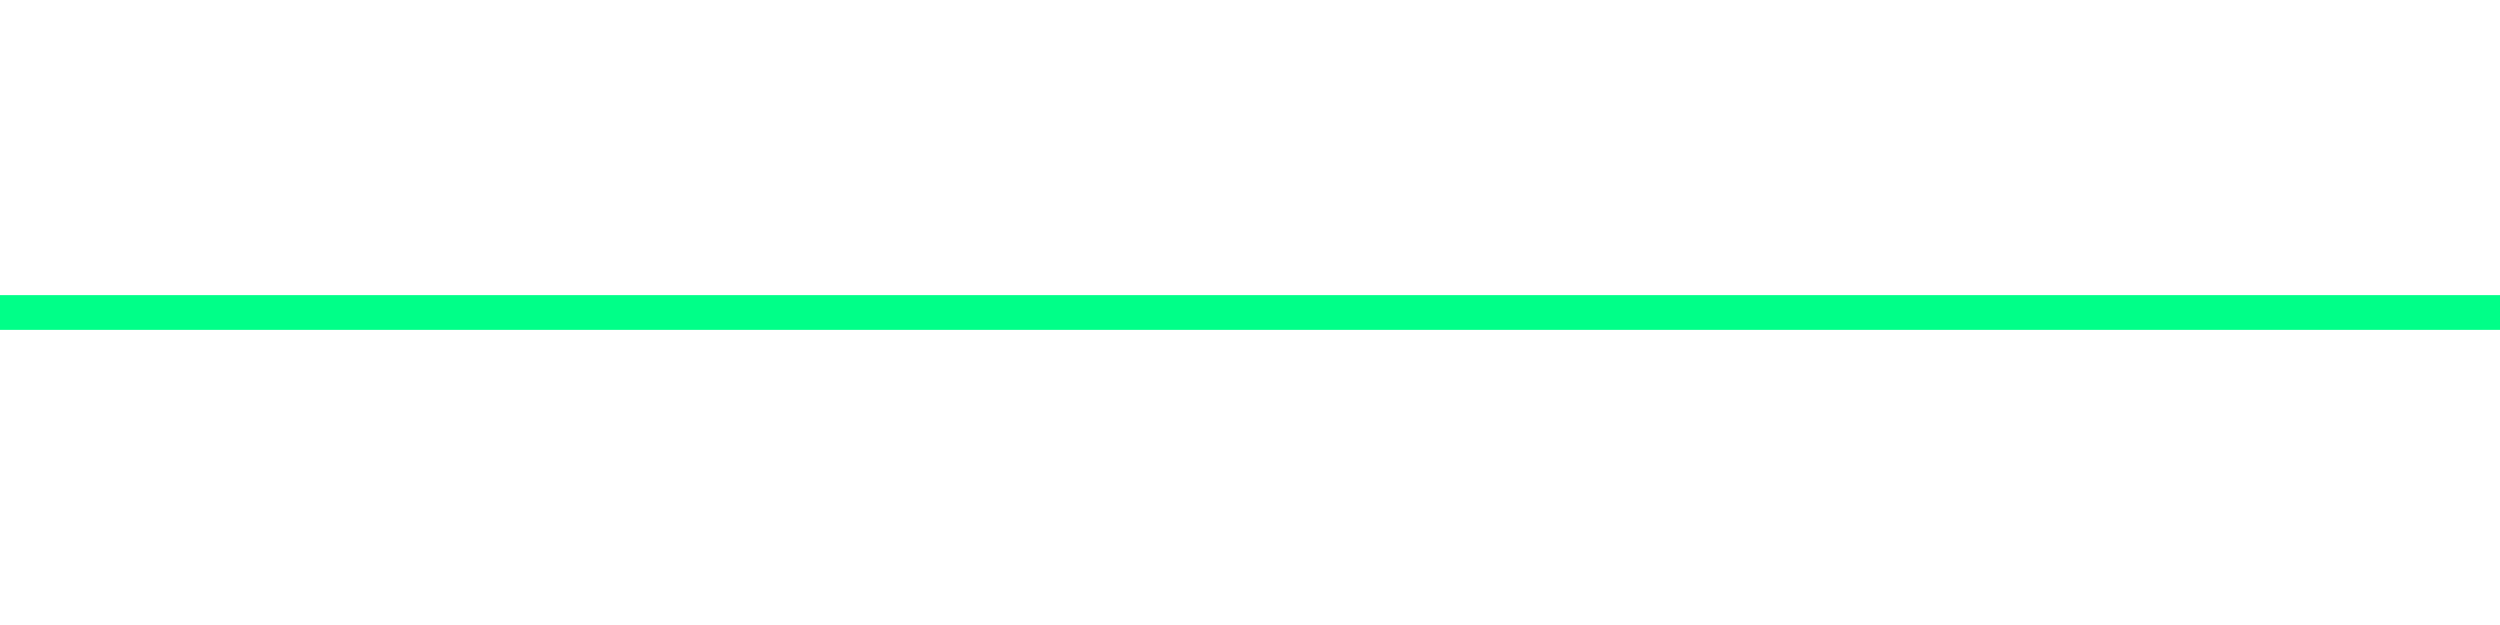 <?xml version="1.0" encoding="utf-8" standalone="no"?>
<!DOCTYPE svg PUBLIC "-//W3C//DTD SVG 1.1//EN"
  "http://www.w3.org/Graphics/SVG/1.1/DTD/svg11.dtd">
<svg xmlns:xlink="http://www.w3.org/1999/xlink" width="72pt" height="18pt" viewBox="0 0 72 18" xmlns="http://www.w3.org/2000/svg" version="1.1">
 <defs>
  <style type="text/css">*{stroke-linejoin: round; stroke-linecap: butt}</style>
 </defs>
 <g id="figure_1">
  <g id="patch_1">
   <path d="M 0 18 
L 72 18 
L 72 0 
L 0 0 
L 0 18 
z
" style="fill: none"/>
  </g>
  <g id="axes_1">
   <g id="patch_2">
    <path d="M 0 18 
L 72 18 
L 72 0 
L 0 0 
L 0 18 
z
" style="fill: none"/>
   </g>
   <g id="FillBetweenPolyCollection_1">
    <path d="M 0 9 
L 0 9 
L 0.034 9 
L 0.067 9 
L 0.101 9 
L 0.135 9 
L 0.169 9 
L 0.202 9 
L 0.236 9 
L 0.27 9 
L 0.303 9 
L 0.337 9 
L 0.371 9 
L 0.404 9 
L 0.438 9 
L 0.472 9 
L 0.506 9 
L 0.539 9 
L 0.573 9 
L 0.607 9 
L 0.64 9 
L 0.674 9 
L 0.708 9 
L 0.742 9 
L 0.775 9 
L 0.809 9 
L 0.843 9 
L 0.876 9 
L 0.91 9 
L 0.944 9 
L 0.978 9 
L 1.011 9 
L 1.045 9 
L 1.079 9 
L 1.112 9 
L 1.146 9 
L 1.18 9 
L 1.213 9 
L 1.247 9 
L 1.281 9 
L 1.315 9 
L 1.348 9 
L 1.382 9 
L 1.416 9 
L 1.449 9 
L 1.483 9 
L 1.517 9 
L 1.551 9 
L 1.584 9 
L 1.618 9 
L 1.652 9 
L 1.685 9 
L 1.719 9 
L 1.753 9 
L 1.787 9 
L 1.82 9 
L 1.854 9 
L 1.888 9 
L 1.921 9 
L 1.955 9 
L 1.989 9 
L 2.022 9 
L 2.056 9 
L 2.09 9 
L 2.124 9 
L 2.157 9 
L 2.191 9 
L 2.225 9 
L 2.258 9 
L 2.292 9 
L 2.326 9 
L 2.36 9 
L 2.393 9 
L 2.427 9 
L 2.461 9 
L 2.494 9 
L 2.528 9 
L 2.562 9 
L 2.596 9 
L 2.629 9 
L 2.663 9 
L 2.697 9 
L 2.73 9 
L 2.764 9 
L 2.798 9 
L 2.831 9 
L 2.865 9 
L 2.899 9 
L 2.933 9 
L 2.966 9 
L 3 9 
L 3.034 9 
L 3.067 9 
L 3.101 9 
L 3.135 9 
L 3.169 9 
L 3.202 9 
L 3.236 9 
L 3.27 9 
L 3.303 9 
L 3.337 9 
L 3.371 9 
L 3.404 9 
L 3.438 9 
L 3.472 9 
L 3.506 9 
L 3.539 9 
L 3.573 9 
L 3.607 9 
L 3.64 9 
L 3.674 9 
L 3.708 9 
L 3.742 9 
L 3.775 9 
L 3.809 9 
L 3.843 9 
L 3.876 9 
L 3.91 9 
L 3.944 9 
L 3.978 9 
L 4.011 9 
L 4.045 9 
L 4.079 9 
L 4.112 9 
L 4.146 9 
L 4.18 9 
L 4.213 9 
L 4.247 9 
L 4.281 9 
L 4.315 9 
L 4.348 9 
L 4.382 9 
L 4.416 9 
L 4.449 9 
L 4.483 9 
L 4.517 9 
L 4.551 9 
L 4.584 9 
L 4.618 9 
L 4.652 9 
L 4.685 9 
L 4.719 9 
L 4.753 9 
L 4.787 9 
L 4.82 9 
L 4.854 9 
L 4.888 9 
L 4.921 9 
L 4.955 9 
L 4.989 9 
L 5.022 9 
L 5.056 9 
L 5.09 9 
L 5.124 9 
L 5.157 9 
L 5.191 9 
L 5.225 9 
L 5.258 9 
L 5.292 9 
L 5.326 9 
L 5.36 9 
L 5.393 9 
L 5.427 9 
L 5.461 9 
L 5.494 9 
L 5.528 9 
L 5.562 9 
L 5.596 9 
L 5.629 9 
L 5.663 9 
L 5.697 9 
L 5.73 9 
L 5.764 9 
L 5.798 9 
L 5.831 9 
L 5.865 9 
L 5.899 9 
L 5.933 9 
L 5.966 9 
L 6 9 
L 6.034 9 
L 6.067 9 
L 6.101 9 
L 6.135 9 
L 6.169 9 
L 6.202 9 
L 6.236 9 
L 6.27 9 
L 6.303 9 
L 6.337 9 
L 6.371 9 
L 6.404 9 
L 6.438 9 
L 6.472 9 
L 6.506 9 
L 6.539 9 
L 6.573 9 
L 6.607 9 
L 6.64 9 
L 6.674 9 
L 6.708 9 
L 6.742 9 
L 6.775 9 
L 6.809 9 
L 6.843 9 
L 6.876 9 
L 6.91 9 
L 6.944 9 
L 6.978 9 
L 7.011 9 
L 7.045 9 
L 7.079 9 
L 7.112 9 
L 7.146 9 
L 7.18 9 
L 7.213 9 
L 7.247 9 
L 7.281 9 
L 7.315 9 
L 7.348 9 
L 7.382 9 
L 7.416 9 
L 7.449 9 
L 7.483 9 
L 7.517 9 
L 7.551 9 
L 7.584 9 
L 7.618 9 
L 7.652 9 
L 7.685 9 
L 7.719 9 
L 7.753 9 
L 7.787 9 
L 7.82 9 
L 7.854 9 
L 7.888 9 
L 7.921 9 
L 7.955 9 
L 7.989 9 
L 8.022 9 
L 8.056 9 
L 8.09 9 
L 8.124 9 
L 8.157 9 
L 8.191 9 
L 8.225 9 
L 8.258 9 
L 8.292 9 
L 8.326 9 
L 8.36 9 
L 8.393 9 
L 8.427 9 
L 8.461 9 
L 8.494 9 
L 8.528 9 
L 8.562 9 
L 8.596 9 
L 8.629 9 
L 8.663 9 
L 8.697 9 
L 8.73 9 
L 8.764 9 
L 8.798 9 
L 8.831 9 
L 8.865 9 
L 8.899 9 
L 8.933 9 
L 8.966 9 
L 9 9 
L 9.034 9 
L 9.067 9 
L 9.101 9 
L 9.135 9 
L 9.169 9 
L 9.202 9 
L 9.236 9 
L 9.27 9 
L 9.303 9 
L 9.337 9 
L 9.371 9 
L 9.404 9 
L 9.438 9 
L 9.472 9 
L 9.506 9 
L 9.539 9 
L 9.573 9 
L 9.607 9 
L 9.64 9 
L 9.674 9 
L 9.708 9 
L 9.742 9 
L 9.775 9 
L 9.809 9 
L 9.843 9 
L 9.876 9 
L 9.91 9 
L 9.944 9 
L 9.978 9 
L 10.011 9 
L 10.045 9 
L 10.079 9 
L 10.112 9 
L 10.146 9 
L 10.18 9 
L 10.213 9 
L 10.247 9 
L 10.281 9 
L 10.315 9 
L 10.348 9 
L 10.382 9 
L 10.416 9 
L 10.449 9 
L 10.483 9 
L 10.517 9 
L 10.551 9 
L 10.584 9 
L 10.618 9 
L 10.652 9 
L 10.685 9 
L 10.719 9 
L 10.753 9 
L 10.787 9 
L 10.82 9 
L 10.854 9 
L 10.888 9 
L 10.921 9 
L 10.955 9 
L 10.989 9 
L 11.022 9 
L 11.056 9 
L 11.09 9 
L 11.124 9 
L 11.157 9 
L 11.191 9 
L 11.225 9 
L 11.258 9 
L 11.292 9 
L 11.326 9 
L 11.36 9 
L 11.393 9 
L 11.427 9 
L 11.461 9 
L 11.494 9 
L 11.528 9 
L 11.562 9 
L 11.596 9 
L 11.629 9 
L 11.663 9 
L 11.697 9 
L 11.73 9 
L 11.764 9 
L 11.798 9 
L 11.831 9 
L 11.865 9 
L 11.899 9 
L 11.933 9 
L 11.966 9 
L 12 9 
L 12.034 9 
L 12.067 9 
L 12.101 9 
L 12.135 9 
L 12.169 9 
L 12.202 9 
L 12.236 9 
L 12.27 9 
L 12.303 9 
L 12.337 9 
L 12.371 9 
L 12.404 9 
L 12.438 9 
L 12.472 9 
L 12.506 9 
L 12.539 9 
L 12.573 9 
L 12.607 9 
L 12.64 9 
L 12.674 9 
L 12.708 9 
L 12.742 9 
L 12.775 9 
L 12.809 9 
L 12.843 9 
L 12.876 9 
L 12.91 9 
L 12.944 9 
L 12.978 9 
L 13.011 9 
L 13.045 9 
L 13.079 9 
L 13.112 9 
L 13.146 9 
L 13.18 9 
L 13.213 9 
L 13.247 9 
L 13.281 9 
L 13.315 9 
L 13.348 9 
L 13.382 9 
L 13.416 9 
L 13.449 9 
L 13.483 9 
L 13.517 9 
L 13.551 9 
L 13.584 9 
L 13.618 9 
L 13.652 9 
L 13.685 9 
L 13.719 9 
L 13.753 9 
L 13.787 9 
L 13.82 9 
L 13.854 9 
L 13.888 9 
L 13.921 9 
L 13.955 9 
L 13.989 9 
L 14.022 9 
L 14.056 9 
L 14.09 9 
L 14.124 9 
L 14.157 9 
L 14.191 9 
L 14.225 9 
L 14.258 9 
L 14.292 9 
L 14.326 9 
L 14.36 9 
L 14.393 9 
L 14.427 9 
L 14.461 9 
L 14.494 9 
L 14.528 9 
L 14.562 9 
L 14.596 9 
L 14.629 9 
L 14.663 9 
L 14.697 9 
L 14.73 9 
L 14.764 9 
L 14.798 9 
L 14.831 9 
L 14.865 9 
L 14.899 9 
L 14.933 9 
L 14.966 9 
L 15 9 
L 15.034 9 
L 15.067 9 
L 15.101 9 
L 15.135 9 
L 15.169 9 
L 15.202 9 
L 15.236 9 
L 15.27 9 
L 15.303 9 
L 15.337 9 
L 15.371 9 
L 15.404 9 
L 15.438 9 
L 15.472 9 
L 15.506 9 
L 15.539 9 
L 15.573 9 
L 15.607 9 
L 15.64 9 
L 15.674 9 
L 15.708 9 
L 15.742 9 
L 15.775 9 
L 15.809 9 
L 15.843 9 
L 15.876 9 
L 15.91 9 
L 15.944 9 
L 15.978 9 
L 16.011 9 
L 16.045 9 
L 16.079 9 
L 16.112 9 
L 16.146 9 
L 16.18 9 
L 16.213 9 
L 16.247 9 
L 16.281 9 
L 16.315 9 
L 16.348 9 
L 16.382 9 
L 16.416 9 
L 16.449 9 
L 16.483 9 
L 16.517 9 
L 16.551 9 
L 16.584 9 
L 16.618 9 
L 16.652 9 
L 16.685 9 
L 16.719 9 
L 16.753 9 
L 16.787 9 
L 16.82 9 
L 16.854 9 
L 16.888 9 
L 16.921 9 
L 16.955 9 
L 16.989 9 
L 17.022 9 
L 17.056 9 
L 17.09 9 
L 17.124 9 
L 17.157 9 
L 17.191 9 
L 17.225 9 
L 17.258 9 
L 17.292 9 
L 17.326 9 
L 17.36 9 
L 17.393 9 
L 17.427 9 
L 17.461 9 
L 17.494 9 
L 17.528 9 
L 17.562 9 
L 17.596 9 
L 17.629 9 
L 17.663 9 
L 17.697 9 
L 17.73 9 
L 17.764 9 
L 17.798 9 
L 17.831 9 
L 17.865 9 
L 17.899 9 
L 17.933 9 
L 17.966 9 
L 18 9 
L 18.034 9 
L 18.067 9 
L 18.101 9 
L 18.135 9 
L 18.169 9 
L 18.202 9 
L 18.236 9 
L 18.27 9 
L 18.303 9 
L 18.337 9 
L 18.371 9 
L 18.404 9 
L 18.438 9 
L 18.472 9 
L 18.506 9 
L 18.539 9 
L 18.573 9 
L 18.607 9 
L 18.64 9 
L 18.674 9 
L 18.708 9 
L 18.742 9 
L 18.775 9 
L 18.809 9 
L 18.843 9 
L 18.876 9 
L 18.91 9 
L 18.944 9 
L 18.978 9 
L 19.011 9 
L 19.045 9 
L 19.079 9 
L 19.112 9 
L 19.146 9 
L 19.18 9 
L 19.213 9 
L 19.247 9 
L 19.281 9 
L 19.315 9 
L 19.348 9 
L 19.382 9 
L 19.416 9 
L 19.449 9 
L 19.483 9 
L 19.517 9 
L 19.551 9 
L 19.584 9 
L 19.618 9 
L 19.652 9 
L 19.685 9 
L 19.719 9 
L 19.753 9 
L 19.787 9 
L 19.82 9 
L 19.854 9 
L 19.888 9 
L 19.921 9 
L 19.955 9 
L 19.989 9 
L 20.022 9 
L 20.056 9 
L 20.09 9 
L 20.124 9 
L 20.157 9 
L 20.191 9 
L 20.225 9 
L 20.258 9 
L 20.292 9 
L 20.326 9 
L 20.36 9 
L 20.393 9 
L 20.427 9 
L 20.461 9 
L 20.494 9 
L 20.528 9 
L 20.562 9 
L 20.596 9 
L 20.629 9 
L 20.663 9 
L 20.697 9 
L 20.73 9 
L 20.764 9 
L 20.798 9 
L 20.831 9 
L 20.865 9 
L 20.899 9 
L 20.933 9 
L 20.966 9 
L 21 9 
L 21.034 9 
L 21.067 9 
L 21.101 9 
L 21.135 9 
L 21.169 9 
L 21.202 9 
L 21.236 9 
L 21.27 9 
L 21.303 9 
L 21.337 9 
L 21.371 9 
L 21.404 9 
L 21.438 9 
L 21.472 9 
L 21.506 9 
L 21.539 9 
L 21.573 9 
L 21.607 9 
L 21.64 9 
L 21.674 9 
L 21.708 9 
L 21.742 9 
L 21.775 9 
L 21.809 9 
L 21.843 9 
L 21.876 9 
L 21.91 9 
L 21.944 9 
L 21.978 9 
L 22.011 9 
L 22.045 9 
L 22.079 9 
L 22.112 9 
L 22.146 9 
L 22.18 9 
L 22.213 9 
L 22.247 9 
L 22.281 9 
L 22.315 9 
L 22.348 9 
L 22.382 9 
L 22.416 9 
L 22.449 9 
L 22.483 9 
L 22.517 9 
L 22.551 9 
L 22.584 9 
L 22.618 9 
L 22.652 9 
L 22.685 9 
L 22.719 9 
L 22.753 9 
L 22.787 9 
L 22.82 9 
L 22.854 9 
L 22.888 9 
L 22.921 9 
L 22.955 9 
L 22.989 9 
L 23.022 9 
L 23.056 9 
L 23.09 9 
L 23.124 9 
L 23.157 9 
L 23.191 9 
L 23.225 9 
L 23.258 9 
L 23.292 9 
L 23.326 9 
L 23.36 9 
L 23.393 9 
L 23.427 9 
L 23.461 9 
L 23.494 9 
L 23.528 9 
L 23.562 9 
L 23.596 9 
L 23.629 9 
L 23.663 9 
L 23.697 9 
L 23.73 9 
L 23.764 9 
L 23.798 9 
L 23.831 9 
L 23.865 9 
L 23.899 9 
L 23.933 9 
L 23.966 9 
L 24 9 
L 24.034 9 
L 24.067 9 
L 24.101 9 
L 24.135 9 
L 24.169 9 
L 24.202 9 
L 24.236 9 
L 24.27 9 
L 24.303 9 
L 24.337 9 
L 24.371 9 
L 24.404 9 
L 24.438 9 
L 24.472 9 
L 24.506 9 
L 24.539 9 
L 24.573 9 
L 24.607 9 
L 24.64 9 
L 24.674 9 
L 24.708 9 
L 24.742 9 
L 24.775 9 
L 24.809 9 
L 24.843 9 
L 24.876 9 
L 24.91 9 
L 24.944 9 
L 24.978 9 
L 25.011 9 
L 25.045 9 
L 25.079 9 
L 25.112 9 
L 25.146 9 
L 25.18 9 
L 25.213 9 
L 25.247 9 
L 25.281 9 
L 25.315 9 
L 25.348 9 
L 25.382 9 
L 25.416 9 
L 25.449 9 
L 25.483 9 
L 25.517 9 
L 25.551 9 
L 25.584 9 
L 25.618 9 
L 25.652 9 
L 25.685 9 
L 25.719 9 
L 25.753 9 
L 25.787 9 
L 25.82 9 
L 25.854 9 
L 25.888 9 
L 25.921 9 
L 25.955 9 
L 25.989 9 
L 26.022 9 
L 26.056 9 
L 26.09 9 
L 26.124 9 
L 26.157 9 
L 26.191 9 
L 26.225 9 
L 26.258 9 
L 26.292 9 
L 26.326 9 
L 26.36 9 
L 26.393 9 
L 26.427 9 
L 26.461 9 
L 26.494 9 
L 26.528 9 
L 26.562 9 
L 26.596 9 
L 26.629 9 
L 26.663 9 
L 26.697 9 
L 26.73 9 
L 26.764 9 
L 26.798 9 
L 26.831 9 
L 26.865 9 
L 26.899 9 
L 26.933 9 
L 26.966 9 
L 27 9 
L 27.034 9 
L 27.067 9 
L 27.101 9 
L 27.135 9 
L 27.169 9 
L 27.202 9 
L 27.236 9 
L 27.27 9 
L 27.303 9 
L 27.337 9 
L 27.371 9 
L 27.404 9 
L 27.438 9 
L 27.472 9 
L 27.506 9 
L 27.539 9 
L 27.573 9 
L 27.607 9 
L 27.64 9 
L 27.674 9 
L 27.708 9 
L 27.742 9 
L 27.775 9 
L 27.809 9 
L 27.843 9 
L 27.876 9 
L 27.91 9 
L 27.944 9 
L 27.978 9 
L 28.011 9 
L 28.045 9 
L 28.079 9 
L 28.112 9 
L 28.146 9 
L 28.18 9 
L 28.213 9 
L 28.247 9 
L 28.281 9 
L 28.315 9 
L 28.348 9 
L 28.382 9 
L 28.416 9 
L 28.449 9 
L 28.483 9 
L 28.517 9 
L 28.551 9 
L 28.584 9 
L 28.618 9 
L 28.652 9 
L 28.685 9 
L 28.719 9 
L 28.753 9 
L 28.787 9 
L 28.82 9 
L 28.854 9 
L 28.888 9 
L 28.921 9 
L 28.955 9 
L 28.989 9 
L 29.022 9 
L 29.056 9 
L 29.09 9 
L 29.124 9 
L 29.157 9 
L 29.191 9 
L 29.225 9 
L 29.258 9 
L 29.292 9 
L 29.326 9 
L 29.36 9 
L 29.393 9 
L 29.427 9 
L 29.461 9 
L 29.494 9 
L 29.528 9 
L 29.562 9 
L 29.596 9 
L 29.629 9 
L 29.663 9 
L 29.697 9 
L 29.73 9 
L 29.764 9 
L 29.798 9 
L 29.831 9 
L 29.865 9 
L 29.899 9 
L 29.933 9 
L 29.966 9 
L 30 9 
L 30.034 9 
L 30.067 9 
L 30.101 9 
L 30.135 9 
L 30.169 9 
L 30.202 9 
L 30.236 9 
L 30.27 9 
L 30.303 9 
L 30.337 9 
L 30.371 9 
L 30.404 9 
L 30.438 9 
L 30.472 9 
L 30.506 9 
L 30.539 9 
L 30.573 9 
L 30.607 9 
L 30.64 9 
L 30.674 9 
L 30.708 9 
L 30.742 9 
L 30.775 9 
L 30.809 9 
L 30.843 9 
L 30.876 9 
L 30.91 9 
L 30.944 9 
L 30.978 9 
L 31.011 9 
L 31.045 9 
L 31.079 9 
L 31.112 9 
L 31.146 9 
L 31.18 9 
L 31.213 9 
L 31.247 9 
L 31.281 9 
L 31.315 9 
L 31.348 9 
L 31.382 9 
L 31.416 9 
L 31.449 9 
L 31.483 9 
L 31.517 9 
L 31.551 9 
L 31.584 9 
L 31.618 9 
L 31.652 9 
L 31.685 9 
L 31.719 9 
L 31.753 9 
L 31.787 9 
L 31.82 9 
L 31.854 9 
L 31.888 9 
L 31.921 9 
L 31.955 9 
L 31.989 9 
L 32.022 9 
L 32.056 9 
L 32.09 9 
L 32.124 9 
L 32.157 9 
L 32.191 9 
L 32.225 9 
L 32.258 9 
L 32.292 9 
L 32.326 9 
L 32.36 9 
L 32.393 9 
L 32.427 9 
L 32.461 9 
L 32.494 9 
L 32.528 9 
L 32.562 9 
L 32.596 9 
L 32.629 9 
L 32.663 9 
L 32.697 9 
L 32.73 9 
L 32.764 9 
L 32.798 9 
L 32.831 9 
L 32.865 9 
L 32.899 9 
L 32.933 9 
L 32.966 9 
L 33 9 
L 33.034 9 
L 33.067 9 
L 33.101 9 
L 33.135 9 
L 33.169 9 
L 33.202 9 
L 33.236 9 
L 33.27 9 
L 33.303 9 
L 33.337 9 
L 33.371 9 
L 33.404 9 
L 33.438 9 
L 33.472 9 
L 33.506 9 
L 33.539 9 
L 33.573 9 
L 33.607 9 
L 33.64 9 
L 33.674 9 
L 33.708 9 
L 33.742 9 
L 33.775 9 
L 33.809 9 
L 33.843 9 
L 33.876 9 
L 33.91 9 
L 33.944 9 
L 33.978 9 
L 34.011 9 
L 34.045 9 
L 34.079 9 
L 34.112 9 
L 34.146 9 
L 34.18 9 
L 34.213 9 
L 34.247 9 
L 34.281 9 
L 34.315 9 
L 34.348 9 
L 34.382 9 
L 34.416 9 
L 34.449 9 
L 34.483 9 
L 34.517 9 
L 34.551 9 
L 34.584 9 
L 34.618 9 
L 34.652 9 
L 34.685 9 
L 34.719 9 
L 34.753 9 
L 34.787 9 
L 34.82 9 
L 34.854 9 
L 34.888 9 
L 34.921 9 
L 34.955 9 
L 34.989 9 
L 35.022 9 
L 35.056 9 
L 35.09 9 
L 35.124 9 
L 35.157 9 
L 35.191 9 
L 35.225 9 
L 35.258 9 
L 35.292 9 
L 35.326 9 
L 35.36 9 
L 35.393 9 
L 35.427 9 
L 35.461 9 
L 35.494 9 
L 35.528 9 
L 35.562 9 
L 35.596 9 
L 35.629 9 
L 35.663 9 
L 35.697 9 
L 35.73 9 
L 35.764 9 
L 35.798 9 
L 35.831 9 
L 35.865 9 
L 35.899 9 
L 35.933 9 
L 35.966 9 
L 36 9 
L 36.034 9 
L 36.067 9 
L 36.101 9 
L 36.135 9 
L 36.169 9 
L 36.202 9 
L 36.236 9 
L 36.27 9 
L 36.303 9 
L 36.337 9 
L 36.371 9 
L 36.404 9 
L 36.438 9 
L 36.472 9 
L 36.506 9 
L 36.539 9 
L 36.573 9 
L 36.607 9 
L 36.64 9 
L 36.674 9 
L 36.708 9 
L 36.742 9 
L 36.775 9 
L 36.809 9 
L 36.843 9 
L 36.876 9 
L 36.91 9 
L 36.944 9 
L 36.978 9 
L 37.011 9 
L 37.045 9 
L 37.079 9 
L 37.112 9 
L 37.146 9 
L 37.18 9 
L 37.213 9 
L 37.247 9 
L 37.281 9 
L 37.315 9 
L 37.348 9 
L 37.382 9 
L 37.416 9 
L 37.449 9 
L 37.483 9 
L 37.517 9 
L 37.551 9 
L 37.584 9 
L 37.618 9 
L 37.652 9 
L 37.685 9 
L 37.719 9 
L 37.753 9 
L 37.787 9 
L 37.82 9 
L 37.854 9 
L 37.888 9 
L 37.921 9 
L 37.955 9 
L 37.989 9 
L 38.022 9 
L 38.056 9 
L 38.09 9 
L 38.124 9 
L 38.157 9 
L 38.191 9 
L 38.225 9 
L 38.258 9 
L 38.292 9 
L 38.326 9 
L 38.36 9 
L 38.393 9 
L 38.427 9 
L 38.461 9 
L 38.494 9 
L 38.528 9 
L 38.562 9 
L 38.596 9 
L 38.629 9 
L 38.663 9 
L 38.697 9 
L 38.73 9 
L 38.764 9 
L 38.798 9 
L 38.831 9 
L 38.865 9 
L 38.899 9 
L 38.933 9 
L 38.966 9 
L 39 9 
L 39.034 9 
L 39.067 9 
L 39.101 9 
L 39.135 9 
L 39.169 9 
L 39.202 9 
L 39.236 9 
L 39.27 9 
L 39.303 9 
L 39.337 9 
L 39.371 9 
L 39.404 9 
L 39.438 9 
L 39.472 9 
L 39.506 9 
L 39.539 9 
L 39.573 9 
L 39.607 9 
L 39.64 9 
L 39.674 9 
L 39.708 9 
L 39.742 9 
L 39.775 9 
L 39.809 9 
L 39.843 9 
L 39.876 9 
L 39.91 9 
L 39.944 9 
L 39.978 9 
L 40.011 9 
L 40.045 9 
L 40.079 9 
L 40.112 9 
L 40.146 9 
L 40.18 9 
L 40.213 9 
L 40.247 9 
L 40.281 9 
L 40.315 9 
L 40.348 9 
L 40.382 9 
L 40.416 9 
L 40.449 9 
L 40.483 9 
L 40.517 9 
L 40.551 9 
L 40.584 9 
L 40.618 9 
L 40.652 9 
L 40.685 9 
L 40.719 9 
L 40.753 9 
L 40.787 9 
L 40.82 9 
L 40.854 9 
L 40.888 9 
L 40.921 9 
L 40.955 9 
L 40.989 9 
L 41.022 9 
L 41.056 9 
L 41.09 9 
L 41.124 9 
L 41.157 9 
L 41.191 9 
L 41.225 9 
L 41.258 9 
L 41.292 9 
L 41.326 9 
L 41.36 9 
L 41.393 9 
L 41.427 9 
L 41.461 9 
L 41.494 9 
L 41.528 9 
L 41.562 9 
L 41.596 9 
L 41.629 9 
L 41.663 9 
L 41.697 9 
L 41.73 9 
L 41.764 9 
L 41.798 9 
L 41.831 9 
L 41.865 9 
L 41.899 9 
L 41.933 9 
L 41.966 9 
L 42 9 
L 42.034 9 
L 42.067 9 
L 42.101 9 
L 42.135 9 
L 42.169 9 
L 42.202 9 
L 42.236 9 
L 42.27 9 
L 42.303 9 
L 42.337 9 
L 42.371 9 
L 42.404 9 
L 42.438 9 
L 42.472 9 
L 42.506 9 
L 42.539 9 
L 42.573 9 
L 42.607 9 
L 42.64 9 
L 42.674 9 
L 42.708 9 
L 42.742 9 
L 42.775 9 
L 42.809 9 
L 42.843 9 
L 42.876 9 
L 42.91 9 
L 42.944 9 
L 42.978 9 
L 43.011 9 
L 43.045 9 
L 43.079 9 
L 43.112 9 
L 43.146 9 
L 43.18 9 
L 43.213 9 
L 43.247 9 
L 43.281 9 
L 43.315 9 
L 43.348 9 
L 43.382 9 
L 43.416 9 
L 43.449 9 
L 43.483 9 
L 43.517 9 
L 43.551 9 
L 43.584 9 
L 43.618 9 
L 43.652 9 
L 43.685 9 
L 43.719 9 
L 43.753 9 
L 43.787 9 
L 43.82 9 
L 43.854 9 
L 43.888 9 
L 43.921 9 
L 43.955 9 
L 43.989 9 
L 44.022 9 
L 44.056 9 
L 44.09 9 
L 44.124 9 
L 44.157 9 
L 44.191 9 
L 44.225 9 
L 44.258 9 
L 44.292 9 
L 44.326 9 
L 44.36 9 
L 44.393 9 
L 44.427 9 
L 44.461 9 
L 44.494 9 
L 44.528 9 
L 44.562 9 
L 44.596 9 
L 44.629 9 
L 44.663 9 
L 44.697 9 
L 44.73 9 
L 44.764 9 
L 44.798 9 
L 44.831 9 
L 44.865 9 
L 44.899 9 
L 44.933 9 
L 44.966 9 
L 45 9 
L 45.034 9 
L 45.067 9 
L 45.101 9 
L 45.135 9 
L 45.169 9 
L 45.202 9 
L 45.236 9 
L 45.27 9 
L 45.303 9 
L 45.337 9 
L 45.371 9 
L 45.404 9 
L 45.438 9 
L 45.472 9 
L 45.506 9 
L 45.539 9 
L 45.573 9 
L 45.607 9 
L 45.64 9 
L 45.674 9 
L 45.708 9 
L 45.742 9 
L 45.775 9 
L 45.809 9 
L 45.843 9 
L 45.876 9 
L 45.91 9 
L 45.944 9 
L 45.978 9 
L 46.011 9 
L 46.045 9 
L 46.079 9 
L 46.112 9 
L 46.146 9 
L 46.18 9 
L 46.213 9 
L 46.247 9 
L 46.281 9 
L 46.315 9 
L 46.348 9 
L 46.382 9 
L 46.416 9 
L 46.449 9 
L 46.483 9 
L 46.517 9 
L 46.551 9 
L 46.584 9 
L 46.618 9 
L 46.652 9 
L 46.685 9 
L 46.719 9 
L 46.753 9 
L 46.787 9 
L 46.82 9 
L 46.854 9 
L 46.888 9 
L 46.921 9 
L 46.955 9 
L 46.989 9 
L 47.022 9 
L 47.056 9 
L 47.09 9 
L 47.124 9 
L 47.157 9 
L 47.191 9 
L 47.225 9 
L 47.258 9 
L 47.292 9 
L 47.326 9 
L 47.36 9 
L 47.393 9 
L 47.427 9 
L 47.461 9 
L 47.494 9 
L 47.528 9 
L 47.562 9 
L 47.596 9 
L 47.629 9 
L 47.663 9 
L 47.697 9 
L 47.73 9 
L 47.764 9 
L 47.798 9 
L 47.831 9 
L 47.865 9 
L 47.899 9 
L 47.933 9 
L 47.966 9 
L 48 9 
L 48.034 9 
L 48.067 9 
L 48.101 9 
L 48.135 9 
L 48.169 9 
L 48.202 9 
L 48.236 9 
L 48.27 9 
L 48.303 9 
L 48.337 9 
L 48.371 9 
L 48.404 9 
L 48.438 9 
L 48.472 9 
L 48.506 9 
L 48.539 9 
L 48.573 9 
L 48.607 9 
L 48.64 9 
L 48.674 9 
L 48.708 9 
L 48.742 9 
L 48.775 9 
L 48.809 9 
L 48.843 9 
L 48.876 9 
L 48.91 9 
L 48.944 9 
L 48.978 9 
L 49.011 9 
L 49.045 9 
L 49.079 9 
L 49.112 9 
L 49.146 9 
L 49.18 9 
L 49.213 9 
L 49.247 9 
L 49.281 9 
L 49.315 9 
L 49.348 9 
L 49.382 9 
L 49.416 9 
L 49.449 9 
L 49.483 9 
L 49.517 9 
L 49.551 9 
L 49.584 9 
L 49.618 9 
L 49.652 9 
L 49.685 9 
L 49.719 9 
L 49.753 9 
L 49.787 9 
L 49.82 9 
L 49.854 9 
L 49.888 9 
L 49.921 9 
L 49.955 9 
L 49.989 9 
L 50.022 9 
L 50.056 9 
L 50.09 9 
L 50.124 9 
L 50.157 9 
L 50.191 9 
L 50.225 9 
L 50.258 9 
L 50.292 9 
L 50.326 9 
L 50.36 9 
L 50.393 9 
L 50.427 9 
L 50.461 9 
L 50.494 9 
L 50.528 9 
L 50.562 9 
L 50.596 9 
L 50.629 9 
L 50.663 9 
L 50.697 9 
L 50.73 9 
L 50.764 9 
L 50.798 9 
L 50.831 9 
L 50.865 9 
L 50.899 9 
L 50.933 9 
L 50.966 9 
L 51 9 
L 51.034 9 
L 51.067 9 
L 51.101 9 
L 51.135 9 
L 51.169 9 
L 51.202 9 
L 51.236 9 
L 51.27 9 
L 51.303 9 
L 51.337 9 
L 51.371 9 
L 51.404 9 
L 51.438 9 
L 51.472 9 
L 51.506 9 
L 51.539 9 
L 51.573 9 
L 51.607 9 
L 51.64 9 
L 51.674 9 
L 51.708 9 
L 51.742 9 
L 51.775 9 
L 51.809 9 
L 51.843 9 
L 51.876 9 
L 51.91 9 
L 51.944 9 
L 51.978 9 
L 52.011 9 
L 52.045 9 
L 52.079 9 
L 52.112 9 
L 52.146 9 
L 52.18 9 
L 52.213 9 
L 52.247 9 
L 52.281 9 
L 52.315 9 
L 52.348 9 
L 52.382 9 
L 52.416 9 
L 52.449 9 
L 52.483 9 
L 52.517 9 
L 52.551 9 
L 52.584 9 
L 52.618 9 
L 52.652 9 
L 52.685 9 
L 52.719 9 
L 52.753 9 
L 52.787 9 
L 52.82 9 
L 52.854 9 
L 52.888 9 
L 52.921 9 
L 52.955 9 
L 52.989 9 
L 53.022 9 
L 53.056 9 
L 53.09 9 
L 53.124 9 
L 53.157 9 
L 53.191 9 
L 53.225 9 
L 53.258 9 
L 53.292 9 
L 53.326 9 
L 53.36 9 
L 53.393 9 
L 53.427 9 
L 53.461 9 
L 53.494 9 
L 53.528 9 
L 53.562 9 
L 53.596 9 
L 53.629 9 
L 53.663 9 
L 53.697 9 
L 53.73 9 
L 53.764 9 
L 53.798 9 
L 53.831 9 
L 53.865 9 
L 53.899 9 
L 53.933 9 
L 53.966 9 
L 54 9 
L 54.034 9 
L 54.067 9 
L 54.101 9 
L 54.135 9 
L 54.169 9 
L 54.202 9 
L 54.236 9 
L 54.27 9 
L 54.303 9 
L 54.337 9 
L 54.371 9 
L 54.404 9 
L 54.438 9 
L 54.472 9 
L 54.506 9 
L 54.539 9 
L 54.573 9 
L 54.607 9 
L 54.64 9 
L 54.674 9 
L 54.708 9 
L 54.742 9 
L 54.775 9 
L 54.809 9 
L 54.843 9 
L 54.876 9 
L 54.91 9 
L 54.944 9 
L 54.978 9 
L 55.011 9 
L 55.045 9 
L 55.079 9 
L 55.112 9 
L 55.146 9 
L 55.18 9 
L 55.213 9 
L 55.247 9 
L 55.281 9 
L 55.315 9 
L 55.348 9 
L 55.382 9 
L 55.416 9 
L 55.449 9 
L 55.483 9 
L 55.517 9 
L 55.551 9 
L 55.584 9 
L 55.618 9 
L 55.652 9 
L 55.685 9 
L 55.719 9 
L 55.753 9 
L 55.787 9 
L 55.82 9 
L 55.854 9 
L 55.888 9 
L 55.921 9 
L 55.955 9 
L 55.989 9 
L 56.022 9 
L 56.056 9 
L 56.09 9 
L 56.124 9 
L 56.157 9 
L 56.191 9 
L 56.225 9 
L 56.258 9 
L 56.292 9 
L 56.326 9 
L 56.36 9 
L 56.393 9 
L 56.427 9 
L 56.461 9 
L 56.494 9 
L 56.528 9 
L 56.562 9 
L 56.596 9 
L 56.629 9 
L 56.663 9 
L 56.697 9 
L 56.73 9 
L 56.764 9 
L 56.798 9 
L 56.831 9 
L 56.865 9 
L 56.899 9 
L 56.933 9 
L 56.966 9 
L 57 9 
L 57.034 9 
L 57.067 9 
L 57.101 9 
L 57.135 9 
L 57.169 9 
L 57.202 9 
L 57.236 9 
L 57.27 9 
L 57.303 9 
L 57.337 9 
L 57.371 9 
L 57.404 9 
L 57.438 9 
L 57.472 9 
L 57.506 9 
L 57.539 9 
L 57.573 9 
L 57.607 9 
L 57.64 9 
L 57.674 9 
L 57.708 9 
L 57.742 9 
L 57.775 9 
L 57.809 9 
L 57.843 9 
L 57.876 9 
L 57.91 9 
L 57.944 9 
L 57.978 9 
L 58.011 9 
L 58.045 9 
L 58.079 9 
L 58.112 9 
L 58.146 9 
L 58.18 9 
L 58.213 9 
L 58.247 9 
L 58.281 9 
L 58.315 9 
L 58.348 9 
L 58.382 9 
L 58.416 9 
L 58.449 9 
L 58.483 9 
L 58.517 9 
L 58.551 9 
L 58.584 9 
L 58.618 9 
L 58.652 9 
L 58.685 9 
L 58.719 9 
L 58.753 9 
L 58.787 9 
L 58.82 9 
L 58.854 9 
L 58.888 9 
L 58.921 9 
L 58.955 9 
L 58.989 9 
L 59.022 9 
L 59.056 9 
L 59.09 9 
L 59.124 9 
L 59.157 9 
L 59.191 9 
L 59.225 9 
L 59.258 9 
L 59.292 9 
L 59.326 9 
L 59.36 9 
L 59.393 9 
L 59.427 9 
L 59.461 9 
L 59.494 9 
L 59.528 9 
L 59.562 9 
L 59.596 9 
L 59.629 9 
L 59.663 9 
L 59.697 9 
L 59.73 9 
L 59.764 9 
L 59.798 9 
L 59.831 9 
L 59.865 9 
L 59.899 9 
L 59.933 9 
L 59.966 9 
L 60 9 
L 60.034 9 
L 60.067 9 
L 60.101 9 
L 60.135 9 
L 60.169 9 
L 60.202 9 
L 60.236 9 
L 60.27 9 
L 60.303 9 
L 60.337 9 
L 60.371 9 
L 60.404 9 
L 60.438 9 
L 60.472 9 
L 60.506 9 
L 60.539 9 
L 60.573 9 
L 60.607 9 
L 60.64 9 
L 60.674 9 
L 60.708 9 
L 60.742 9 
L 60.775 9 
L 60.809 9 
L 60.843 9 
L 60.876 9 
L 60.91 9 
L 60.944 9 
L 60.978 9 
L 61.011 9 
L 61.045 9 
L 61.079 9 
L 61.112 9 
L 61.146 9 
L 61.18 9 
L 61.213 9 
L 61.247 9 
L 61.281 9 
L 61.315 9 
L 61.348 9 
L 61.382 9 
L 61.416 9 
L 61.449 9 
L 61.483 9 
L 61.517 9 
L 61.551 9 
L 61.584 9 
L 61.618 9 
L 61.652 9 
L 61.685 9 
L 61.719 9 
L 61.753 9 
L 61.787 9 
L 61.82 9 
L 61.854 9 
L 61.888 9 
L 61.921 9 
L 61.955 9 
L 61.989 9 
L 62.022 9 
L 62.056 9 
L 62.09 9 
L 62.124 9 
L 62.157 9 
L 62.191 9 
L 62.225 9 
L 62.258 9 
L 62.292 9 
L 62.326 9 
L 62.36 9 
L 62.393 9 
L 62.427 9 
L 62.461 9 
L 62.494 9 
L 62.528 9 
L 62.562 9 
L 62.596 9 
L 62.629 9 
L 62.663 9 
L 62.697 9 
L 62.73 9 
L 62.764 9 
L 62.798 9 
L 62.831 9 
L 62.865 9 
L 62.899 9 
L 62.933 9 
L 62.966 9 
L 63 9 
L 63.034 9 
L 63.067 9 
L 63.101 9 
L 63.135 9 
L 63.169 9 
L 63.202 9 
L 63.236 9 
L 63.27 9 
L 63.303 9 
L 63.337 9 
L 63.371 9 
L 63.404 9 
L 63.438 9 
L 63.472 9 
L 63.506 9 
L 63.539 9 
L 63.573 9 
L 63.607 9 
L 63.64 9 
L 63.674 9 
L 63.708 9 
L 63.742 9 
L 63.775 9 
L 63.809 9 
L 63.843 9 
L 63.876 9 
L 63.91 9 
L 63.944 9 
L 63.978 9 
L 64.011 9 
L 64.045 9 
L 64.079 9 
L 64.112 9 
L 64.146 9 
L 64.18 9 
L 64.213 9 
L 64.247 9 
L 64.281 9 
L 64.315 9 
L 64.348 9 
L 64.382 9 
L 64.416 9 
L 64.449 9 
L 64.483 9 
L 64.517 9 
L 64.551 9 
L 64.584 9 
L 64.618 9 
L 64.652 9 
L 64.685 9 
L 64.719 9 
L 64.753 9 
L 64.787 9 
L 64.82 9 
L 64.854 9 
L 64.888 9 
L 64.921 9 
L 64.955 9 
L 64.989 9 
L 65.022 9 
L 65.056 9 
L 65.09 9 
L 65.124 9 
L 65.157 9 
L 65.191 9 
L 65.225 9 
L 65.258 9 
L 65.292 9 
L 65.326 9 
L 65.36 9 
L 65.393 9 
L 65.427 9 
L 65.461 9 
L 65.494 9 
L 65.528 9 
L 65.562 9 
L 65.596 9 
L 65.629 9 
L 65.663 9 
L 65.697 9 
L 65.73 9 
L 65.764 9 
L 65.798 9 
L 65.831 9 
L 65.865 9 
L 65.899 9 
L 65.933 9 
L 65.966 9 
L 66 9 
L 66.034 9 
L 66.067 9 
L 66.101 9 
L 66.135 9 
L 66.169 9 
L 66.202 9 
L 66.236 9 
L 66.27 9 
L 66.303 9 
L 66.337 9 
L 66.371 9 
L 66.404 9 
L 66.438 9 
L 66.472 9 
L 66.506 9 
L 66.539 9 
L 66.573 9 
L 66.607 9 
L 66.64 9 
L 66.674 9 
L 66.708 9 
L 66.742 9 
L 66.775 9 
L 66.809 9 
L 66.843 9 
L 66.876 9 
L 66.91 9 
L 66.944 9 
L 66.978 9 
L 67.011 9 
L 67.045 9 
L 67.079 9 
L 67.112 9 
L 67.146 9 
L 67.18 9 
L 67.213 9 
L 67.247 9 
L 67.281 9 
L 67.315 9 
L 67.348 9 
L 67.382 9 
L 67.416 9 
L 67.449 9 
L 67.483 9 
L 67.517 9 
L 67.551 9 
L 67.584 9 
L 67.618 9 
L 67.652 9 
L 67.685 9 
L 67.719 9 
L 67.753 9 
L 67.787 9 
L 67.82 9 
L 67.854 9 
L 67.888 9 
L 67.921 9 
L 67.955 9 
L 67.989 9 
L 68.022 9 
L 68.056 9 
L 68.09 9 
L 68.124 9 
L 68.157 9 
L 68.191 9 
L 68.225 9 
L 68.258 9 
L 68.292 9 
L 68.326 9 
L 68.36 9 
L 68.393 9 
L 68.427 9 
L 68.461 9 
L 68.494 9 
L 68.528 9 
L 68.562 9 
L 68.596 9 
L 68.629 9 
L 68.663 9 
L 68.697 9 
L 68.73 9 
L 68.764 9 
L 68.798 9 
L 68.831 9 
L 68.865 9 
L 68.899 9 
L 68.933 9 
L 68.966 9 
L 69 9 
L 69.034 9 
L 69.067 9 
L 69.101 9 
L 69.135 9 
L 69.169 9 
L 69.202 9 
L 69.236 9 
L 69.27 9 
L 69.303 9 
L 69.337 9 
L 69.371 9 
L 69.404 9 
L 69.438 9 
L 69.472 9 
L 69.506 9 
L 69.539 9 
L 69.573 9 
L 69.607 9 
L 69.64 9 
L 69.674 9 
L 69.708 9 
L 69.742 9 
L 69.775 9 
L 69.809 9 
L 69.843 9 
L 69.876 9 
L 69.91 9 
L 69.944 9 
L 69.978 9 
L 70.011 9 
L 70.045 9 
L 70.079 9 
L 70.112 9 
L 70.146 9 
L 70.18 9 
L 70.213 9 
L 70.247 9 
L 70.281 9 
L 70.315 9 
L 70.348 9 
L 70.382 9 
L 70.416 9 
L 70.449 9 
L 70.483 9 
L 70.517 9 
L 70.551 9 
L 70.584 9 
L 70.618 9 
L 70.652 9 
L 70.685 9 
L 70.719 9 
L 70.753 9 
L 70.787 9 
L 70.82 9 
L 70.854 9 
L 70.888 9 
L 70.921 9 
L 70.955 9 
L 70.989 9 
L 71.022 9 
L 71.056 9 
L 71.09 9 
L 71.124 9 
L 71.157 9 
L 71.191 9 
L 71.225 9 
L 71.258 9 
L 71.292 9 
L 71.326 9 
L 71.36 9 
L 71.393 9 
L 71.427 9 
L 71.461 9 
L 71.494 9 
L 71.528 9 
L 71.562 9 
L 71.596 9 
L 71.629 9 
L 71.663 9 
L 71.697 9 
L 71.73 9 
L 71.764 9 
L 71.798 9 
L 71.831 9 
L 71.865 9 
L 71.899 9 
L 71.933 9 
L 71.966 9 
L 72 9 
L 72 9 
L 72 9 
L 71.966 9 
L 71.933 9 
L 71.899 9 
L 71.865 9 
L 71.831 9 
L 71.798 9 
L 71.764 9 
L 71.73 9 
L 71.697 9 
L 71.663 9 
L 71.629 9 
L 71.596 9 
L 71.562 9 
L 71.528 9 
L 71.494 9 
L 71.461 9 
L 71.427 9 
L 71.393 9 
L 71.36 9 
L 71.326 9 
L 71.292 9 
L 71.258 9 
L 71.225 9 
L 71.191 9 
L 71.157 9 
L 71.124 9 
L 71.09 9 
L 71.056 9 
L 71.022 9 
L 70.989 9 
L 70.955 9 
L 70.921 9 
L 70.888 9 
L 70.854 9 
L 70.82 9 
L 70.787 9 
L 70.753 9 
L 70.719 9 
L 70.685 9 
L 70.652 9 
L 70.618 9 
L 70.584 9 
L 70.551 9 
L 70.517 9 
L 70.483 9 
L 70.449 9 
L 70.416 9 
L 70.382 9 
L 70.348 9 
L 70.315 9 
L 70.281 9 
L 70.247 9 
L 70.213 9 
L 70.18 9 
L 70.146 9 
L 70.112 9 
L 70.079 9 
L 70.045 9 
L 70.011 9 
L 69.978 9 
L 69.944 9 
L 69.91 9 
L 69.876 9 
L 69.843 9 
L 69.809 9 
L 69.775 9 
L 69.742 9 
L 69.708 9 
L 69.674 9 
L 69.64 9 
L 69.607 9 
L 69.573 9 
L 69.539 9 
L 69.506 9 
L 69.472 9 
L 69.438 9 
L 69.404 9 
L 69.371 9 
L 69.337 9 
L 69.303 9 
L 69.27 9 
L 69.236 9 
L 69.202 9 
L 69.169 9 
L 69.135 9 
L 69.101 9 
L 69.067 9 
L 69.034 9 
L 69 9 
L 68.966 9 
L 68.933 9 
L 68.899 9 
L 68.865 9 
L 68.831 9 
L 68.798 9 
L 68.764 9 
L 68.73 9 
L 68.697 9 
L 68.663 9 
L 68.629 9 
L 68.596 9 
L 68.562 9 
L 68.528 9 
L 68.494 9 
L 68.461 9 
L 68.427 9 
L 68.393 9 
L 68.36 9 
L 68.326 9 
L 68.292 9 
L 68.258 9 
L 68.225 9 
L 68.191 9 
L 68.157 9 
L 68.124 9 
L 68.09 9 
L 68.056 9 
L 68.022 9 
L 67.989 9 
L 67.955 9 
L 67.921 9 
L 67.888 9 
L 67.854 9 
L 67.82 9 
L 67.787 9 
L 67.753 9 
L 67.719 9 
L 67.685 9 
L 67.652 9 
L 67.618 9 
L 67.584 9 
L 67.551 9 
L 67.517 9 
L 67.483 9 
L 67.449 9 
L 67.416 9 
L 67.382 9 
L 67.348 9 
L 67.315 9 
L 67.281 9 
L 67.247 9 
L 67.213 9 
L 67.18 9 
L 67.146 9 
L 67.112 9 
L 67.079 9 
L 67.045 9 
L 67.011 9 
L 66.978 9 
L 66.944 9 
L 66.91 9 
L 66.876 9 
L 66.843 9 
L 66.809 9 
L 66.775 9 
L 66.742 9 
L 66.708 9 
L 66.674 9 
L 66.64 9 
L 66.607 9 
L 66.573 9 
L 66.539 9 
L 66.506 9 
L 66.472 9 
L 66.438 9 
L 66.404 9 
L 66.371 9 
L 66.337 9 
L 66.303 9 
L 66.27 9 
L 66.236 9 
L 66.202 9 
L 66.169 9 
L 66.135 9 
L 66.101 9 
L 66.067 9 
L 66.034 9 
L 66 9 
L 65.966 9 
L 65.933 9 
L 65.899 9 
L 65.865 9 
L 65.831 9 
L 65.798 9 
L 65.764 9 
L 65.73 9 
L 65.697 9 
L 65.663 9 
L 65.629 9 
L 65.596 9 
L 65.562 9 
L 65.528 9 
L 65.494 9 
L 65.461 9 
L 65.427 9 
L 65.393 9 
L 65.36 9 
L 65.326 9 
L 65.292 9 
L 65.258 9 
L 65.225 9 
L 65.191 9 
L 65.157 9 
L 65.124 9 
L 65.09 9 
L 65.056 9 
L 65.022 9 
L 64.989 9 
L 64.955 9 
L 64.921 9 
L 64.888 9 
L 64.854 9 
L 64.82 9 
L 64.787 9 
L 64.753 9 
L 64.719 9 
L 64.685 9 
L 64.652 9 
L 64.618 9 
L 64.584 9 
L 64.551 9 
L 64.517 9 
L 64.483 9 
L 64.449 9 
L 64.416 9 
L 64.382 9 
L 64.348 9 
L 64.315 9 
L 64.281 9 
L 64.247 9 
L 64.213 9 
L 64.18 9 
L 64.146 9 
L 64.112 9 
L 64.079 9 
L 64.045 9 
L 64.011 9 
L 63.978 9 
L 63.944 9 
L 63.91 9 
L 63.876 9 
L 63.843 9 
L 63.809 9 
L 63.775 9 
L 63.742 9 
L 63.708 9 
L 63.674 9 
L 63.64 9 
L 63.607 9 
L 63.573 9 
L 63.539 9 
L 63.506 9 
L 63.472 9 
L 63.438 9 
L 63.404 9 
L 63.371 9 
L 63.337 9 
L 63.303 9 
L 63.27 9 
L 63.236 9 
L 63.202 9 
L 63.169 9 
L 63.135 9 
L 63.101 9 
L 63.067 9 
L 63.034 9 
L 63 9 
L 62.966 9 
L 62.933 9 
L 62.899 9 
L 62.865 9 
L 62.831 9 
L 62.798 9 
L 62.764 9 
L 62.73 9 
L 62.697 9 
L 62.663 9 
L 62.629 9 
L 62.596 9 
L 62.562 9 
L 62.528 9 
L 62.494 9 
L 62.461 9 
L 62.427 9 
L 62.393 9 
L 62.36 9 
L 62.326 9 
L 62.292 9 
L 62.258 9 
L 62.225 9 
L 62.191 9 
L 62.157 9 
L 62.124 9 
L 62.09 9 
L 62.056 9 
L 62.022 9 
L 61.989 9 
L 61.955 9 
L 61.921 9 
L 61.888 9 
L 61.854 9 
L 61.82 9 
L 61.787 9 
L 61.753 9 
L 61.719 9 
L 61.685 9 
L 61.652 9 
L 61.618 9 
L 61.584 9 
L 61.551 9 
L 61.517 9 
L 61.483 9 
L 61.449 9 
L 61.416 9 
L 61.382 9 
L 61.348 9 
L 61.315 9 
L 61.281 9 
L 61.247 9 
L 61.213 9 
L 61.18 9 
L 61.146 9 
L 61.112 9 
L 61.079 9 
L 61.045 9 
L 61.011 9 
L 60.978 9 
L 60.944 9 
L 60.91 9 
L 60.876 9 
L 60.843 9 
L 60.809 9 
L 60.775 9 
L 60.742 9 
L 60.708 9 
L 60.674 9 
L 60.64 9 
L 60.607 9 
L 60.573 9 
L 60.539 9 
L 60.506 9 
L 60.472 9 
L 60.438 9 
L 60.404 9 
L 60.371 9 
L 60.337 9 
L 60.303 9 
L 60.27 9 
L 60.236 9 
L 60.202 9 
L 60.169 9 
L 60.135 9 
L 60.101 9 
L 60.067 9 
L 60.034 9 
L 60 9 
L 59.966 9 
L 59.933 9 
L 59.899 9 
L 59.865 9 
L 59.831 9 
L 59.798 9 
L 59.764 9 
L 59.73 9 
L 59.697 9 
L 59.663 9 
L 59.629 9 
L 59.596 9 
L 59.562 9 
L 59.528 9 
L 59.494 9 
L 59.461 9 
L 59.427 9 
L 59.393 9 
L 59.36 9 
L 59.326 9 
L 59.292 9 
L 59.258 9 
L 59.225 9 
L 59.191 9 
L 59.157 9 
L 59.124 9 
L 59.09 9 
L 59.056 9 
L 59.022 9 
L 58.989 9 
L 58.955 9 
L 58.921 9 
L 58.888 9 
L 58.854 9 
L 58.82 9 
L 58.787 9 
L 58.753 9 
L 58.719 9 
L 58.685 9 
L 58.652 9 
L 58.618 9 
L 58.584 9 
L 58.551 9 
L 58.517 9 
L 58.483 9 
L 58.449 9 
L 58.416 9 
L 58.382 9 
L 58.348 9 
L 58.315 9 
L 58.281 9 
L 58.247 9 
L 58.213 9 
L 58.18 9 
L 58.146 9 
L 58.112 9 
L 58.079 9 
L 58.045 9 
L 58.011 9 
L 57.978 9 
L 57.944 9 
L 57.91 9 
L 57.876 9 
L 57.843 9 
L 57.809 9 
L 57.775 9 
L 57.742 9 
L 57.708 9 
L 57.674 9 
L 57.64 9 
L 57.607 9 
L 57.573 9 
L 57.539 9 
L 57.506 9 
L 57.472 9 
L 57.438 9 
L 57.404 9 
L 57.371 9 
L 57.337 9 
L 57.303 9 
L 57.27 9 
L 57.236 9 
L 57.202 9 
L 57.169 9 
L 57.135 9 
L 57.101 9 
L 57.067 9 
L 57.034 9 
L 57 9 
L 56.966 9 
L 56.933 9 
L 56.899 9 
L 56.865 9 
L 56.831 9 
L 56.798 9 
L 56.764 9 
L 56.73 9 
L 56.697 9 
L 56.663 9 
L 56.629 9 
L 56.596 9 
L 56.562 9 
L 56.528 9 
L 56.494 9 
L 56.461 9 
L 56.427 9 
L 56.393 9 
L 56.36 9 
L 56.326 9 
L 56.292 9 
L 56.258 9 
L 56.225 9 
L 56.191 9 
L 56.157 9 
L 56.124 9 
L 56.09 9 
L 56.056 9 
L 56.022 9 
L 55.989 9 
L 55.955 9 
L 55.921 9 
L 55.888 9 
L 55.854 9 
L 55.82 9 
L 55.787 9 
L 55.753 9 
L 55.719 9 
L 55.685 9 
L 55.652 9 
L 55.618 9 
L 55.584 9 
L 55.551 9 
L 55.517 9 
L 55.483 9 
L 55.449 9 
L 55.416 9 
L 55.382 9 
L 55.348 9 
L 55.315 9 
L 55.281 9 
L 55.247 9 
L 55.213 9 
L 55.18 9 
L 55.146 9 
L 55.112 9 
L 55.079 9 
L 55.045 9 
L 55.011 9 
L 54.978 9 
L 54.944 9 
L 54.91 9 
L 54.876 9 
L 54.843 9 
L 54.809 9 
L 54.775 9 
L 54.742 9 
L 54.708 9 
L 54.674 9 
L 54.64 9 
L 54.607 9 
L 54.573 9 
L 54.539 9 
L 54.506 9 
L 54.472 9 
L 54.438 9 
L 54.404 9 
L 54.371 9 
L 54.337 9 
L 54.303 9 
L 54.27 9 
L 54.236 9 
L 54.202 9 
L 54.169 9 
L 54.135 9 
L 54.101 9 
L 54.067 9 
L 54.034 9 
L 54 9 
L 53.966 9 
L 53.933 9 
L 53.899 9 
L 53.865 9 
L 53.831 9 
L 53.798 9 
L 53.764 9 
L 53.73 9 
L 53.697 9 
L 53.663 9 
L 53.629 9 
L 53.596 9 
L 53.562 9 
L 53.528 9 
L 53.494 9 
L 53.461 9 
L 53.427 9 
L 53.393 9 
L 53.36 9 
L 53.326 9 
L 53.292 9 
L 53.258 9 
L 53.225 9 
L 53.191 9 
L 53.157 9 
L 53.124 9 
L 53.09 9 
L 53.056 9 
L 53.022 9 
L 52.989 9 
L 52.955 9 
L 52.921 9 
L 52.888 9 
L 52.854 9 
L 52.82 9 
L 52.787 9 
L 52.753 9 
L 52.719 9 
L 52.685 9 
L 52.652 9 
L 52.618 9 
L 52.584 9 
L 52.551 9 
L 52.517 9 
L 52.483 9 
L 52.449 9 
L 52.416 9 
L 52.382 9 
L 52.348 9 
L 52.315 9 
L 52.281 9 
L 52.247 9 
L 52.213 9 
L 52.18 9 
L 52.146 9 
L 52.112 9 
L 52.079 9 
L 52.045 9 
L 52.011 9 
L 51.978 9 
L 51.944 9 
L 51.91 9 
L 51.876 9 
L 51.843 9 
L 51.809 9 
L 51.775 9 
L 51.742 9 
L 51.708 9 
L 51.674 9 
L 51.64 9 
L 51.607 9 
L 51.573 9 
L 51.539 9 
L 51.506 9 
L 51.472 9 
L 51.438 9 
L 51.404 9 
L 51.371 9 
L 51.337 9 
L 51.303 9 
L 51.27 9 
L 51.236 9 
L 51.202 9 
L 51.169 9 
L 51.135 9 
L 51.101 9 
L 51.067 9 
L 51.034 9 
L 51 9 
L 50.966 9 
L 50.933 9 
L 50.899 9 
L 50.865 9 
L 50.831 9 
L 50.798 9 
L 50.764 9 
L 50.73 9 
L 50.697 9 
L 50.663 9 
L 50.629 9 
L 50.596 9 
L 50.562 9 
L 50.528 9 
L 50.494 9 
L 50.461 9 
L 50.427 9 
L 50.393 9 
L 50.36 9 
L 50.326 9 
L 50.292 9 
L 50.258 9 
L 50.225 9 
L 50.191 9 
L 50.157 9 
L 50.124 9 
L 50.09 9 
L 50.056 9 
L 50.022 9 
L 49.989 9 
L 49.955 9 
L 49.921 9 
L 49.888 9 
L 49.854 9 
L 49.82 9 
L 49.787 9 
L 49.753 9 
L 49.719 9 
L 49.685 9 
L 49.652 9 
L 49.618 9 
L 49.584 9 
L 49.551 9 
L 49.517 9 
L 49.483 9 
L 49.449 9 
L 49.416 9 
L 49.382 9 
L 49.348 9 
L 49.315 9 
L 49.281 9 
L 49.247 9 
L 49.213 9 
L 49.18 9 
L 49.146 9 
L 49.112 9 
L 49.079 9 
L 49.045 9 
L 49.011 9 
L 48.978 9 
L 48.944 9 
L 48.91 9 
L 48.876 9 
L 48.843 9 
L 48.809 9 
L 48.775 9 
L 48.742 9 
L 48.708 9 
L 48.674 9 
L 48.64 9 
L 48.607 9 
L 48.573 9 
L 48.539 9 
L 48.506 9 
L 48.472 9 
L 48.438 9 
L 48.404 9 
L 48.371 9 
L 48.337 9 
L 48.303 9 
L 48.27 9 
L 48.236 9 
L 48.202 9 
L 48.169 9 
L 48.135 9 
L 48.101 9 
L 48.067 9 
L 48.034 9 
L 48 9 
L 47.966 9 
L 47.933 9 
L 47.899 9 
L 47.865 9 
L 47.831 9 
L 47.798 9 
L 47.764 9 
L 47.73 9 
L 47.697 9 
L 47.663 9 
L 47.629 9 
L 47.596 9 
L 47.562 9 
L 47.528 9 
L 47.494 9 
L 47.461 9 
L 47.427 9 
L 47.393 9 
L 47.36 9 
L 47.326 9 
L 47.292 9 
L 47.258 9 
L 47.225 9 
L 47.191 9 
L 47.157 9 
L 47.124 9 
L 47.09 9 
L 47.056 9 
L 47.022 9 
L 46.989 9 
L 46.955 9 
L 46.921 9 
L 46.888 9 
L 46.854 9 
L 46.82 9 
L 46.787 9 
L 46.753 9 
L 46.719 9 
L 46.685 9 
L 46.652 9 
L 46.618 9 
L 46.584 9 
L 46.551 9 
L 46.517 9 
L 46.483 9 
L 46.449 9 
L 46.416 9 
L 46.382 9 
L 46.348 9 
L 46.315 9 
L 46.281 9 
L 46.247 9 
L 46.213 9 
L 46.18 9 
L 46.146 9 
L 46.112 9 
L 46.079 9 
L 46.045 9 
L 46.011 9 
L 45.978 9 
L 45.944 9 
L 45.91 9 
L 45.876 9 
L 45.843 9 
L 45.809 9 
L 45.775 9 
L 45.742 9 
L 45.708 9 
L 45.674 9 
L 45.64 9 
L 45.607 9 
L 45.573 9 
L 45.539 9 
L 45.506 9 
L 45.472 9 
L 45.438 9 
L 45.404 9 
L 45.371 9 
L 45.337 9 
L 45.303 9 
L 45.27 9 
L 45.236 9 
L 45.202 9 
L 45.169 9 
L 45.135 9 
L 45.101 9 
L 45.067 9 
L 45.034 9 
L 45 9 
L 44.966 9 
L 44.933 9 
L 44.899 9 
L 44.865 9 
L 44.831 9 
L 44.798 9 
L 44.764 9 
L 44.73 9 
L 44.697 9 
L 44.663 9 
L 44.629 9 
L 44.596 9 
L 44.562 9 
L 44.528 9 
L 44.494 9 
L 44.461 9 
L 44.427 9 
L 44.393 9 
L 44.36 9 
L 44.326 9 
L 44.292 9 
L 44.258 9 
L 44.225 9 
L 44.191 9 
L 44.157 9 
L 44.124 9 
L 44.09 9 
L 44.056 9 
L 44.022 9 
L 43.989 9 
L 43.955 9 
L 43.921 9 
L 43.888 9 
L 43.854 9 
L 43.82 9 
L 43.787 9 
L 43.753 9 
L 43.719 9 
L 43.685 9 
L 43.652 9 
L 43.618 9 
L 43.584 9 
L 43.551 9 
L 43.517 9 
L 43.483 9 
L 43.449 9 
L 43.416 9 
L 43.382 9 
L 43.348 9 
L 43.315 9 
L 43.281 9 
L 43.247 9 
L 43.213 9 
L 43.18 9 
L 43.146 9 
L 43.112 9 
L 43.079 9 
L 43.045 9 
L 43.011 9 
L 42.978 9 
L 42.944 9 
L 42.91 9 
L 42.876 9 
L 42.843 9 
L 42.809 9 
L 42.775 9 
L 42.742 9 
L 42.708 9 
L 42.674 9 
L 42.64 9 
L 42.607 9 
L 42.573 9 
L 42.539 9 
L 42.506 9 
L 42.472 9 
L 42.438 9 
L 42.404 9 
L 42.371 9 
L 42.337 9 
L 42.303 9 
L 42.27 9 
L 42.236 9 
L 42.202 9 
L 42.169 9 
L 42.135 9 
L 42.101 9 
L 42.067 9 
L 42.034 9 
L 42 9 
L 41.966 9 
L 41.933 9 
L 41.899 9 
L 41.865 9 
L 41.831 9 
L 41.798 9 
L 41.764 9 
L 41.73 9 
L 41.697 9 
L 41.663 9 
L 41.629 9 
L 41.596 9 
L 41.562 9 
L 41.528 9 
L 41.494 9 
L 41.461 9 
L 41.427 9 
L 41.393 9 
L 41.36 9 
L 41.326 9 
L 41.292 9 
L 41.258 9 
L 41.225 9 
L 41.191 9 
L 41.157 9 
L 41.124 9 
L 41.09 9 
L 41.056 9 
L 41.022 9 
L 40.989 9 
L 40.955 9 
L 40.921 9 
L 40.888 9 
L 40.854 9 
L 40.82 9 
L 40.787 9 
L 40.753 9 
L 40.719 9 
L 40.685 9 
L 40.652 9 
L 40.618 9 
L 40.584 9 
L 40.551 9 
L 40.517 9 
L 40.483 9 
L 40.449 9 
L 40.416 9 
L 40.382 9 
L 40.348 9 
L 40.315 9 
L 40.281 9 
L 40.247 9 
L 40.213 9 
L 40.18 9 
L 40.146 9 
L 40.112 9 
L 40.079 9 
L 40.045 9 
L 40.011 9 
L 39.978 9 
L 39.944 9 
L 39.91 9 
L 39.876 9 
L 39.843 9 
L 39.809 9 
L 39.775 9 
L 39.742 9 
L 39.708 9 
L 39.674 9 
L 39.64 9 
L 39.607 9 
L 39.573 9 
L 39.539 9 
L 39.506 9 
L 39.472 9 
L 39.438 9 
L 39.404 9 
L 39.371 9 
L 39.337 9 
L 39.303 9 
L 39.27 9 
L 39.236 9 
L 39.202 9 
L 39.169 9 
L 39.135 9 
L 39.101 9 
L 39.067 9 
L 39.034 9 
L 39 9 
L 38.966 9 
L 38.933 9 
L 38.899 9 
L 38.865 9 
L 38.831 9 
L 38.798 9 
L 38.764 9 
L 38.73 9 
L 38.697 9 
L 38.663 9 
L 38.629 9 
L 38.596 9 
L 38.562 9 
L 38.528 9 
L 38.494 9 
L 38.461 9 
L 38.427 9 
L 38.393 9 
L 38.36 9 
L 38.326 9 
L 38.292 9 
L 38.258 9 
L 38.225 9 
L 38.191 9 
L 38.157 9 
L 38.124 9 
L 38.09 9 
L 38.056 9 
L 38.022 9 
L 37.989 9 
L 37.955 9 
L 37.921 9 
L 37.888 9 
L 37.854 9 
L 37.82 9 
L 37.787 9 
L 37.753 9 
L 37.719 9 
L 37.685 9 
L 37.652 9 
L 37.618 9 
L 37.584 9 
L 37.551 9 
L 37.517 9 
L 37.483 9 
L 37.449 9 
L 37.416 9 
L 37.382 9 
L 37.348 9 
L 37.315 9 
L 37.281 9 
L 37.247 9 
L 37.213 9 
L 37.18 9 
L 37.146 9 
L 37.112 9 
L 37.079 9 
L 37.045 9 
L 37.011 9 
L 36.978 9 
L 36.944 9 
L 36.91 9 
L 36.876 9 
L 36.843 9 
L 36.809 9 
L 36.775 9 
L 36.742 9 
L 36.708 9 
L 36.674 9 
L 36.64 9 
L 36.607 9 
L 36.573 9 
L 36.539 9 
L 36.506 9 
L 36.472 9 
L 36.438 9 
L 36.404 9 
L 36.371 9 
L 36.337 9 
L 36.303 9 
L 36.27 9 
L 36.236 9 
L 36.202 9 
L 36.169 9 
L 36.135 9 
L 36.101 9 
L 36.067 9 
L 36.034 9 
L 36 9 
L 35.966 9 
L 35.933 9 
L 35.899 9 
L 35.865 9 
L 35.831 9 
L 35.798 9 
L 35.764 9 
L 35.73 9 
L 35.697 9 
L 35.663 9 
L 35.629 9 
L 35.596 9 
L 35.562 9 
L 35.528 9 
L 35.494 9 
L 35.461 9 
L 35.427 9 
L 35.393 9 
L 35.36 9 
L 35.326 9 
L 35.292 9 
L 35.258 9 
L 35.225 9 
L 35.191 9 
L 35.157 9 
L 35.124 9 
L 35.09 9 
L 35.056 9 
L 35.022 9 
L 34.989 9 
L 34.955 9 
L 34.921 9 
L 34.888 9 
L 34.854 9 
L 34.82 9 
L 34.787 9 
L 34.753 9 
L 34.719 9 
L 34.685 9 
L 34.652 9 
L 34.618 9 
L 34.584 9 
L 34.551 9 
L 34.517 9 
L 34.483 9 
L 34.449 9 
L 34.416 9 
L 34.382 9 
L 34.348 9 
L 34.315 9 
L 34.281 9 
L 34.247 9 
L 34.213 9 
L 34.18 9 
L 34.146 9 
L 34.112 9 
L 34.079 9 
L 34.045 9 
L 34.011 9 
L 33.978 9 
L 33.944 9 
L 33.91 9 
L 33.876 9 
L 33.843 9 
L 33.809 9 
L 33.775 9 
L 33.742 9 
L 33.708 9 
L 33.674 9 
L 33.64 9 
L 33.607 9 
L 33.573 9 
L 33.539 9 
L 33.506 9 
L 33.472 9 
L 33.438 9 
L 33.404 9 
L 33.371 9 
L 33.337 9 
L 33.303 9 
L 33.27 9 
L 33.236 9 
L 33.202 9 
L 33.169 9 
L 33.135 9 
L 33.101 9 
L 33.067 9 
L 33.034 9 
L 33 9 
L 32.966 9 
L 32.933 9 
L 32.899 9 
L 32.865 9 
L 32.831 9 
L 32.798 9 
L 32.764 9 
L 32.73 9 
L 32.697 9 
L 32.663 9 
L 32.629 9 
L 32.596 9 
L 32.562 9 
L 32.528 9 
L 32.494 9 
L 32.461 9 
L 32.427 9 
L 32.393 9 
L 32.36 9 
L 32.326 9 
L 32.292 9 
L 32.258 9 
L 32.225 9 
L 32.191 9 
L 32.157 9 
L 32.124 9 
L 32.09 9 
L 32.056 9 
L 32.022 9 
L 31.989 9 
L 31.955 9 
L 31.921 9 
L 31.888 9 
L 31.854 9 
L 31.82 9 
L 31.787 9 
L 31.753 9 
L 31.719 9 
L 31.685 9 
L 31.652 9 
L 31.618 9 
L 31.584 9 
L 31.551 9 
L 31.517 9 
L 31.483 9 
L 31.449 9 
L 31.416 9 
L 31.382 9 
L 31.348 9 
L 31.315 9 
L 31.281 9 
L 31.247 9 
L 31.213 9 
L 31.18 9 
L 31.146 9 
L 31.112 9 
L 31.079 9 
L 31.045 9 
L 31.011 9 
L 30.978 9 
L 30.944 9 
L 30.91 9 
L 30.876 9 
L 30.843 9 
L 30.809 9 
L 30.775 9 
L 30.742 9 
L 30.708 9 
L 30.674 9 
L 30.64 9 
L 30.607 9 
L 30.573 9 
L 30.539 9 
L 30.506 9 
L 30.472 9 
L 30.438 9 
L 30.404 9 
L 30.371 9 
L 30.337 9 
L 30.303 9 
L 30.27 9 
L 30.236 9 
L 30.202 9 
L 30.169 9 
L 30.135 9 
L 30.101 9 
L 30.067 9 
L 30.034 9 
L 30 9 
L 29.966 9 
L 29.933 9 
L 29.899 9 
L 29.865 9 
L 29.831 9 
L 29.798 9 
L 29.764 9 
L 29.73 9 
L 29.697 9 
L 29.663 9 
L 29.629 9 
L 29.596 9 
L 29.562 9 
L 29.528 9 
L 29.494 9 
L 29.461 9 
L 29.427 9 
L 29.393 9 
L 29.36 9 
L 29.326 9 
L 29.292 9 
L 29.258 9 
L 29.225 9 
L 29.191 9 
L 29.157 9 
L 29.124 9 
L 29.09 9 
L 29.056 9 
L 29.022 9 
L 28.989 9 
L 28.955 9 
L 28.921 9 
L 28.888 9 
L 28.854 9 
L 28.82 9 
L 28.787 9 
L 28.753 9 
L 28.719 9 
L 28.685 9 
L 28.652 9 
L 28.618 9 
L 28.584 9 
L 28.551 9 
L 28.517 9 
L 28.483 9 
L 28.449 9 
L 28.416 9 
L 28.382 9 
L 28.348 9 
L 28.315 9 
L 28.281 9 
L 28.247 9 
L 28.213 9 
L 28.18 9 
L 28.146 9 
L 28.112 9 
L 28.079 9 
L 28.045 9 
L 28.011 9 
L 27.978 9 
L 27.944 9 
L 27.91 9 
L 27.876 9 
L 27.843 9 
L 27.809 9 
L 27.775 9 
L 27.742 9 
L 27.708 9 
L 27.674 9 
L 27.64 9 
L 27.607 9 
L 27.573 9 
L 27.539 9 
L 27.506 9 
L 27.472 9 
L 27.438 9 
L 27.404 9 
L 27.371 9 
L 27.337 9 
L 27.303 9 
L 27.27 9 
L 27.236 9 
L 27.202 9 
L 27.169 9 
L 27.135 9 
L 27.101 9 
L 27.067 9 
L 27.034 9 
L 27 9 
L 26.966 9 
L 26.933 9 
L 26.899 9 
L 26.865 9 
L 26.831 9 
L 26.798 9 
L 26.764 9 
L 26.73 9 
L 26.697 9 
L 26.663 9 
L 26.629 9 
L 26.596 9 
L 26.562 9 
L 26.528 9 
L 26.494 9 
L 26.461 9 
L 26.427 9 
L 26.393 9 
L 26.36 9 
L 26.326 9 
L 26.292 9 
L 26.258 9 
L 26.225 9 
L 26.191 9 
L 26.157 9 
L 26.124 9 
L 26.09 9 
L 26.056 9 
L 26.022 9 
L 25.989 9 
L 25.955 9 
L 25.921 9 
L 25.888 9 
L 25.854 9 
L 25.82 9 
L 25.787 9 
L 25.753 9 
L 25.719 9 
L 25.685 9 
L 25.652 9 
L 25.618 9 
L 25.584 9 
L 25.551 9 
L 25.517 9 
L 25.483 9 
L 25.449 9 
L 25.416 9 
L 25.382 9 
L 25.348 9 
L 25.315 9 
L 25.281 9 
L 25.247 9 
L 25.213 9 
L 25.18 9 
L 25.146 9 
L 25.112 9 
L 25.079 9 
L 25.045 9 
L 25.011 9 
L 24.978 9 
L 24.944 9 
L 24.91 9 
L 24.876 9 
L 24.843 9 
L 24.809 9 
L 24.775 9 
L 24.742 9 
L 24.708 9 
L 24.674 9 
L 24.64 9 
L 24.607 9 
L 24.573 9 
L 24.539 9 
L 24.506 9 
L 24.472 9 
L 24.438 9 
L 24.404 9 
L 24.371 9 
L 24.337 9 
L 24.303 9 
L 24.27 9 
L 24.236 9 
L 24.202 9 
L 24.169 9 
L 24.135 9 
L 24.101 9 
L 24.067 9 
L 24.034 9 
L 24 9 
L 23.966 9 
L 23.933 9 
L 23.899 9 
L 23.865 9 
L 23.831 9 
L 23.798 9 
L 23.764 9 
L 23.73 9 
L 23.697 9 
L 23.663 9 
L 23.629 9 
L 23.596 9 
L 23.562 9 
L 23.528 9 
L 23.494 9 
L 23.461 9 
L 23.427 9 
L 23.393 9 
L 23.36 9 
L 23.326 9 
L 23.292 9 
L 23.258 9 
L 23.225 9 
L 23.191 9 
L 23.157 9 
L 23.124 9 
L 23.09 9 
L 23.056 9 
L 23.022 9 
L 22.989 9 
L 22.955 9 
L 22.921 9 
L 22.888 9 
L 22.854 9 
L 22.82 9 
L 22.787 9 
L 22.753 9 
L 22.719 9 
L 22.685 9 
L 22.652 9 
L 22.618 9 
L 22.584 9 
L 22.551 9 
L 22.517 9 
L 22.483 9 
L 22.449 9 
L 22.416 9 
L 22.382 9 
L 22.348 9 
L 22.315 9 
L 22.281 9 
L 22.247 9 
L 22.213 9 
L 22.18 9 
L 22.146 9 
L 22.112 9 
L 22.079 9 
L 22.045 9 
L 22.011 9 
L 21.978 9 
L 21.944 9 
L 21.91 9 
L 21.876 9 
L 21.843 9 
L 21.809 9 
L 21.775 9 
L 21.742 9 
L 21.708 9 
L 21.674 9 
L 21.64 9 
L 21.607 9 
L 21.573 9 
L 21.539 9 
L 21.506 9 
L 21.472 9 
L 21.438 9 
L 21.404 9 
L 21.371 9 
L 21.337 9 
L 21.303 9 
L 21.27 9 
L 21.236 9 
L 21.202 9 
L 21.169 9 
L 21.135 9 
L 21.101 9 
L 21.067 9 
L 21.034 9 
L 21 9 
L 20.966 9 
L 20.933 9 
L 20.899 9 
L 20.865 9 
L 20.831 9 
L 20.798 9 
L 20.764 9 
L 20.73 9 
L 20.697 9 
L 20.663 9 
L 20.629 9 
L 20.596 9 
L 20.562 9 
L 20.528 9 
L 20.494 9 
L 20.461 9 
L 20.427 9 
L 20.393 9 
L 20.36 9 
L 20.326 9 
L 20.292 9 
L 20.258 9 
L 20.225 9 
L 20.191 9 
L 20.157 9 
L 20.124 9 
L 20.09 9 
L 20.056 9 
L 20.022 9 
L 19.989 9 
L 19.955 9 
L 19.921 9 
L 19.888 9 
L 19.854 9 
L 19.82 9 
L 19.787 9 
L 19.753 9 
L 19.719 9 
L 19.685 9 
L 19.652 9 
L 19.618 9 
L 19.584 9 
L 19.551 9 
L 19.517 9 
L 19.483 9 
L 19.449 9 
L 19.416 9 
L 19.382 9 
L 19.348 9 
L 19.315 9 
L 19.281 9 
L 19.247 9 
L 19.213 9 
L 19.18 9 
L 19.146 9 
L 19.112 9 
L 19.079 9 
L 19.045 9 
L 19.011 9 
L 18.978 9 
L 18.944 9 
L 18.91 9 
L 18.876 9 
L 18.843 9 
L 18.809 9 
L 18.775 9 
L 18.742 9 
L 18.708 9 
L 18.674 9 
L 18.64 9 
L 18.607 9 
L 18.573 9 
L 18.539 9 
L 18.506 9 
L 18.472 9 
L 18.438 9 
L 18.404 9 
L 18.371 9 
L 18.337 9 
L 18.303 9 
L 18.27 9 
L 18.236 9 
L 18.202 9 
L 18.169 9 
L 18.135 9 
L 18.101 9 
L 18.067 9 
L 18.034 9 
L 18 9 
L 17.966 9 
L 17.933 9 
L 17.899 9 
L 17.865 9 
L 17.831 9 
L 17.798 9 
L 17.764 9 
L 17.73 9 
L 17.697 9 
L 17.663 9 
L 17.629 9 
L 17.596 9 
L 17.562 9 
L 17.528 9 
L 17.494 9 
L 17.461 9 
L 17.427 9 
L 17.393 9 
L 17.36 9 
L 17.326 9 
L 17.292 9 
L 17.258 9 
L 17.225 9 
L 17.191 9 
L 17.157 9 
L 17.124 9 
L 17.09 9 
L 17.056 9 
L 17.022 9 
L 16.989 9 
L 16.955 9 
L 16.921 9 
L 16.888 9 
L 16.854 9 
L 16.82 9 
L 16.787 9 
L 16.753 9 
L 16.719 9 
L 16.685 9 
L 16.652 9 
L 16.618 9 
L 16.584 9 
L 16.551 9 
L 16.517 9 
L 16.483 9 
L 16.449 9 
L 16.416 9 
L 16.382 9 
L 16.348 9 
L 16.315 9 
L 16.281 9 
L 16.247 9 
L 16.213 9 
L 16.18 9 
L 16.146 9 
L 16.112 9 
L 16.079 9 
L 16.045 9 
L 16.011 9 
L 15.978 9 
L 15.944 9 
L 15.91 9 
L 15.876 9 
L 15.843 9 
L 15.809 9 
L 15.775 9 
L 15.742 9 
L 15.708 9 
L 15.674 9 
L 15.64 9 
L 15.607 9 
L 15.573 9 
L 15.539 9 
L 15.506 9 
L 15.472 9 
L 15.438 9 
L 15.404 9 
L 15.371 9 
L 15.337 9 
L 15.303 9 
L 15.27 9 
L 15.236 9 
L 15.202 9 
L 15.169 9 
L 15.135 9 
L 15.101 9 
L 15.067 9 
L 15.034 9 
L 15 9 
L 14.966 9 
L 14.933 9 
L 14.899 9 
L 14.865 9 
L 14.831 9 
L 14.798 9 
L 14.764 9 
L 14.73 9 
L 14.697 9 
L 14.663 9 
L 14.629 9 
L 14.596 9 
L 14.562 9 
L 14.528 9 
L 14.494 9 
L 14.461 9 
L 14.427 9 
L 14.393 9 
L 14.36 9 
L 14.326 9 
L 14.292 9 
L 14.258 9 
L 14.225 9 
L 14.191 9 
L 14.157 9 
L 14.124 9 
L 14.09 9 
L 14.056 9 
L 14.022 9 
L 13.989 9 
L 13.955 9 
L 13.921 9 
L 13.888 9 
L 13.854 9 
L 13.82 9 
L 13.787 9 
L 13.753 9 
L 13.719 9 
L 13.685 9 
L 13.652 9 
L 13.618 9 
L 13.584 9 
L 13.551 9 
L 13.517 9 
L 13.483 9 
L 13.449 9 
L 13.416 9 
L 13.382 9 
L 13.348 9 
L 13.315 9 
L 13.281 9 
L 13.247 9 
L 13.213 9 
L 13.18 9 
L 13.146 9 
L 13.112 9 
L 13.079 9 
L 13.045 9 
L 13.011 9 
L 12.978 9 
L 12.944 9 
L 12.91 9 
L 12.876 9 
L 12.843 9 
L 12.809 9 
L 12.775 9 
L 12.742 9 
L 12.708 9 
L 12.674 9 
L 12.64 9 
L 12.607 9 
L 12.573 9 
L 12.539 9 
L 12.506 9 
L 12.472 9 
L 12.438 9 
L 12.404 9 
L 12.371 9 
L 12.337 9 
L 12.303 9 
L 12.27 9 
L 12.236 9 
L 12.202 9 
L 12.169 9 
L 12.135 9 
L 12.101 9 
L 12.067 9 
L 12.034 9 
L 12 9 
L 11.966 9 
L 11.933 9 
L 11.899 9 
L 11.865 9 
L 11.831 9 
L 11.798 9 
L 11.764 9 
L 11.73 9 
L 11.697 9 
L 11.663 9 
L 11.629 9 
L 11.596 9 
L 11.562 9 
L 11.528 9 
L 11.494 9 
L 11.461 9 
L 11.427 9 
L 11.393 9 
L 11.36 9 
L 11.326 9 
L 11.292 9 
L 11.258 9 
L 11.225 9 
L 11.191 9 
L 11.157 9 
L 11.124 9 
L 11.09 9 
L 11.056 9 
L 11.022 9 
L 10.989 9 
L 10.955 9 
L 10.921 9 
L 10.888 9 
L 10.854 9 
L 10.82 9 
L 10.787 9 
L 10.753 9 
L 10.719 9 
L 10.685 9 
L 10.652 9 
L 10.618 9 
L 10.584 9 
L 10.551 9 
L 10.517 9 
L 10.483 9 
L 10.449 9 
L 10.416 9 
L 10.382 9 
L 10.348 9 
L 10.315 9 
L 10.281 9 
L 10.247 9 
L 10.213 9 
L 10.18 9 
L 10.146 9 
L 10.112 9 
L 10.079 9 
L 10.045 9 
L 10.011 9 
L 9.978 9 
L 9.944 9 
L 9.91 9 
L 9.876 9 
L 9.843 9 
L 9.809 9 
L 9.775 9 
L 9.742 9 
L 9.708 9 
L 9.674 9 
L 9.64 9 
L 9.607 9 
L 9.573 9 
L 9.539 9 
L 9.506 9 
L 9.472 9 
L 9.438 9 
L 9.404 9 
L 9.371 9 
L 9.337 9 
L 9.303 9 
L 9.27 9 
L 9.236 9 
L 9.202 9 
L 9.169 9 
L 9.135 9 
L 9.101 9 
L 9.067 9 
L 9.034 9 
L 9 9 
L 8.966 9 
L 8.933 9 
L 8.899 9 
L 8.865 9 
L 8.831 9 
L 8.798 9 
L 8.764 9 
L 8.73 9 
L 8.697 9 
L 8.663 9 
L 8.629 9 
L 8.596 9 
L 8.562 9 
L 8.528 9 
L 8.494 9 
L 8.461 9 
L 8.427 9 
L 8.393 9 
L 8.36 9 
L 8.326 9 
L 8.292 9 
L 8.258 9 
L 8.225 9 
L 8.191 9 
L 8.157 9 
L 8.124 9 
L 8.09 9 
L 8.056 9 
L 8.022 9 
L 7.989 9 
L 7.955 9 
L 7.921 9 
L 7.888 9 
L 7.854 9 
L 7.82 9 
L 7.787 9 
L 7.753 9 
L 7.719 9 
L 7.685 9 
L 7.652 9 
L 7.618 9 
L 7.584 9 
L 7.551 9 
L 7.517 9 
L 7.483 9 
L 7.449 9 
L 7.416 9 
L 7.382 9 
L 7.348 9 
L 7.315 9 
L 7.281 9 
L 7.247 9 
L 7.213 9 
L 7.18 9 
L 7.146 9 
L 7.112 9 
L 7.079 9 
L 7.045 9 
L 7.011 9 
L 6.978 9 
L 6.944 9 
L 6.91 9 
L 6.876 9 
L 6.843 9 
L 6.809 9 
L 6.775 9 
L 6.742 9 
L 6.708 9 
L 6.674 9 
L 6.64 9 
L 6.607 9 
L 6.573 9 
L 6.539 9 
L 6.506 9 
L 6.472 9 
L 6.438 9 
L 6.404 9 
L 6.371 9 
L 6.337 9 
L 6.303 9 
L 6.27 9 
L 6.236 9 
L 6.202 9 
L 6.169 9 
L 6.135 9 
L 6.101 9 
L 6.067 9 
L 6.034 9 
L 6 9 
L 5.966 9 
L 5.933 9 
L 5.899 9 
L 5.865 9 
L 5.831 9 
L 5.798 9 
L 5.764 9 
L 5.73 9 
L 5.697 9 
L 5.663 9 
L 5.629 9 
L 5.596 9 
L 5.562 9 
L 5.528 9 
L 5.494 9 
L 5.461 9 
L 5.427 9 
L 5.393 9 
L 5.36 9 
L 5.326 9 
L 5.292 9 
L 5.258 9 
L 5.225 9 
L 5.191 9 
L 5.157 9 
L 5.124 9 
L 5.09 9 
L 5.056 9 
L 5.022 9 
L 4.989 9 
L 4.955 9 
L 4.921 9 
L 4.888 9 
L 4.854 9 
L 4.82 9 
L 4.787 9 
L 4.753 9 
L 4.719 9 
L 4.685 9 
L 4.652 9 
L 4.618 9 
L 4.584 9 
L 4.551 9 
L 4.517 9 
L 4.483 9 
L 4.449 9 
L 4.416 9 
L 4.382 9 
L 4.348 9 
L 4.315 9 
L 4.281 9 
L 4.247 9 
L 4.213 9 
L 4.18 9 
L 4.146 9 
L 4.112 9 
L 4.079 9 
L 4.045 9 
L 4.011 9 
L 3.978 9 
L 3.944 9 
L 3.91 9 
L 3.876 9 
L 3.843 9 
L 3.809 9 
L 3.775 9 
L 3.742 9 
L 3.708 9 
L 3.674 9 
L 3.64 9 
L 3.607 9 
L 3.573 9 
L 3.539 9 
L 3.506 9 
L 3.472 9 
L 3.438 9 
L 3.404 9 
L 3.371 9 
L 3.337 9 
L 3.303 9 
L 3.27 9 
L 3.236 9 
L 3.202 9 
L 3.169 9 
L 3.135 9 
L 3.101 9 
L 3.067 9 
L 3.034 9 
L 3 9 
L 2.966 9 
L 2.933 9 
L 2.899 9 
L 2.865 9 
L 2.831 9 
L 2.798 9 
L 2.764 9 
L 2.73 9 
L 2.697 9 
L 2.663 9 
L 2.629 9 
L 2.596 9 
L 2.562 9 
L 2.528 9 
L 2.494 9 
L 2.461 9 
L 2.427 9 
L 2.393 9 
L 2.36 9 
L 2.326 9 
L 2.292 9 
L 2.258 9 
L 2.225 9 
L 2.191 9 
L 2.157 9 
L 2.124 9 
L 2.09 9 
L 2.056 9 
L 2.022 9 
L 1.989 9 
L 1.955 9 
L 1.921 9 
L 1.888 9 
L 1.854 9 
L 1.82 9 
L 1.787 9 
L 1.753 9 
L 1.719 9 
L 1.685 9 
L 1.652 9 
L 1.618 9 
L 1.584 9 
L 1.551 9 
L 1.517 9 
L 1.483 9 
L 1.449 9 
L 1.416 9 
L 1.382 9 
L 1.348 9 
L 1.315 9 
L 1.281 9 
L 1.247 9 
L 1.213 9 
L 1.18 9 
L 1.146 9 
L 1.112 9 
L 1.079 9 
L 1.045 9 
L 1.011 9 
L 0.978 9 
L 0.944 9 
L 0.91 9 
L 0.876 9 
L 0.843 9 
L 0.809 9 
L 0.775 9 
L 0.742 9 
L 0.708 9 
L 0.674 9 
L 0.64 9 
L 0.607 9 
L 0.573 9 
L 0.539 9 
L 0.506 9 
L 0.472 9 
L 0.438 9 
L 0.404 9 
L 0.371 9 
L 0.337 9 
L 0.303 9 
L 0.27 9 
L 0.236 9 
L 0.202 9 
L 0.169 9 
L 0.135 9 
L 0.101 9 
L 0.067 9 
L 0.034 9 
L 0 9 
L 0 9 
z
" clip-path="url(#p1083f68d32)" style="fill: none"/>
   </g>
   <g id="line2d_1">
    <path d="M 0 9 
L 72 9 
L 72 9 
" clip-path="url(#p1083f68d32)" style="fill: none; stroke: #00ff88; stroke-linecap: square"/>
   </g>
  </g>
 </g>
 <defs>
  <clipPath id="p1083f68d32">
   <rect x="0" y="0" width="72" height="18"/>
  </clipPath>
 </defs>
</svg>
